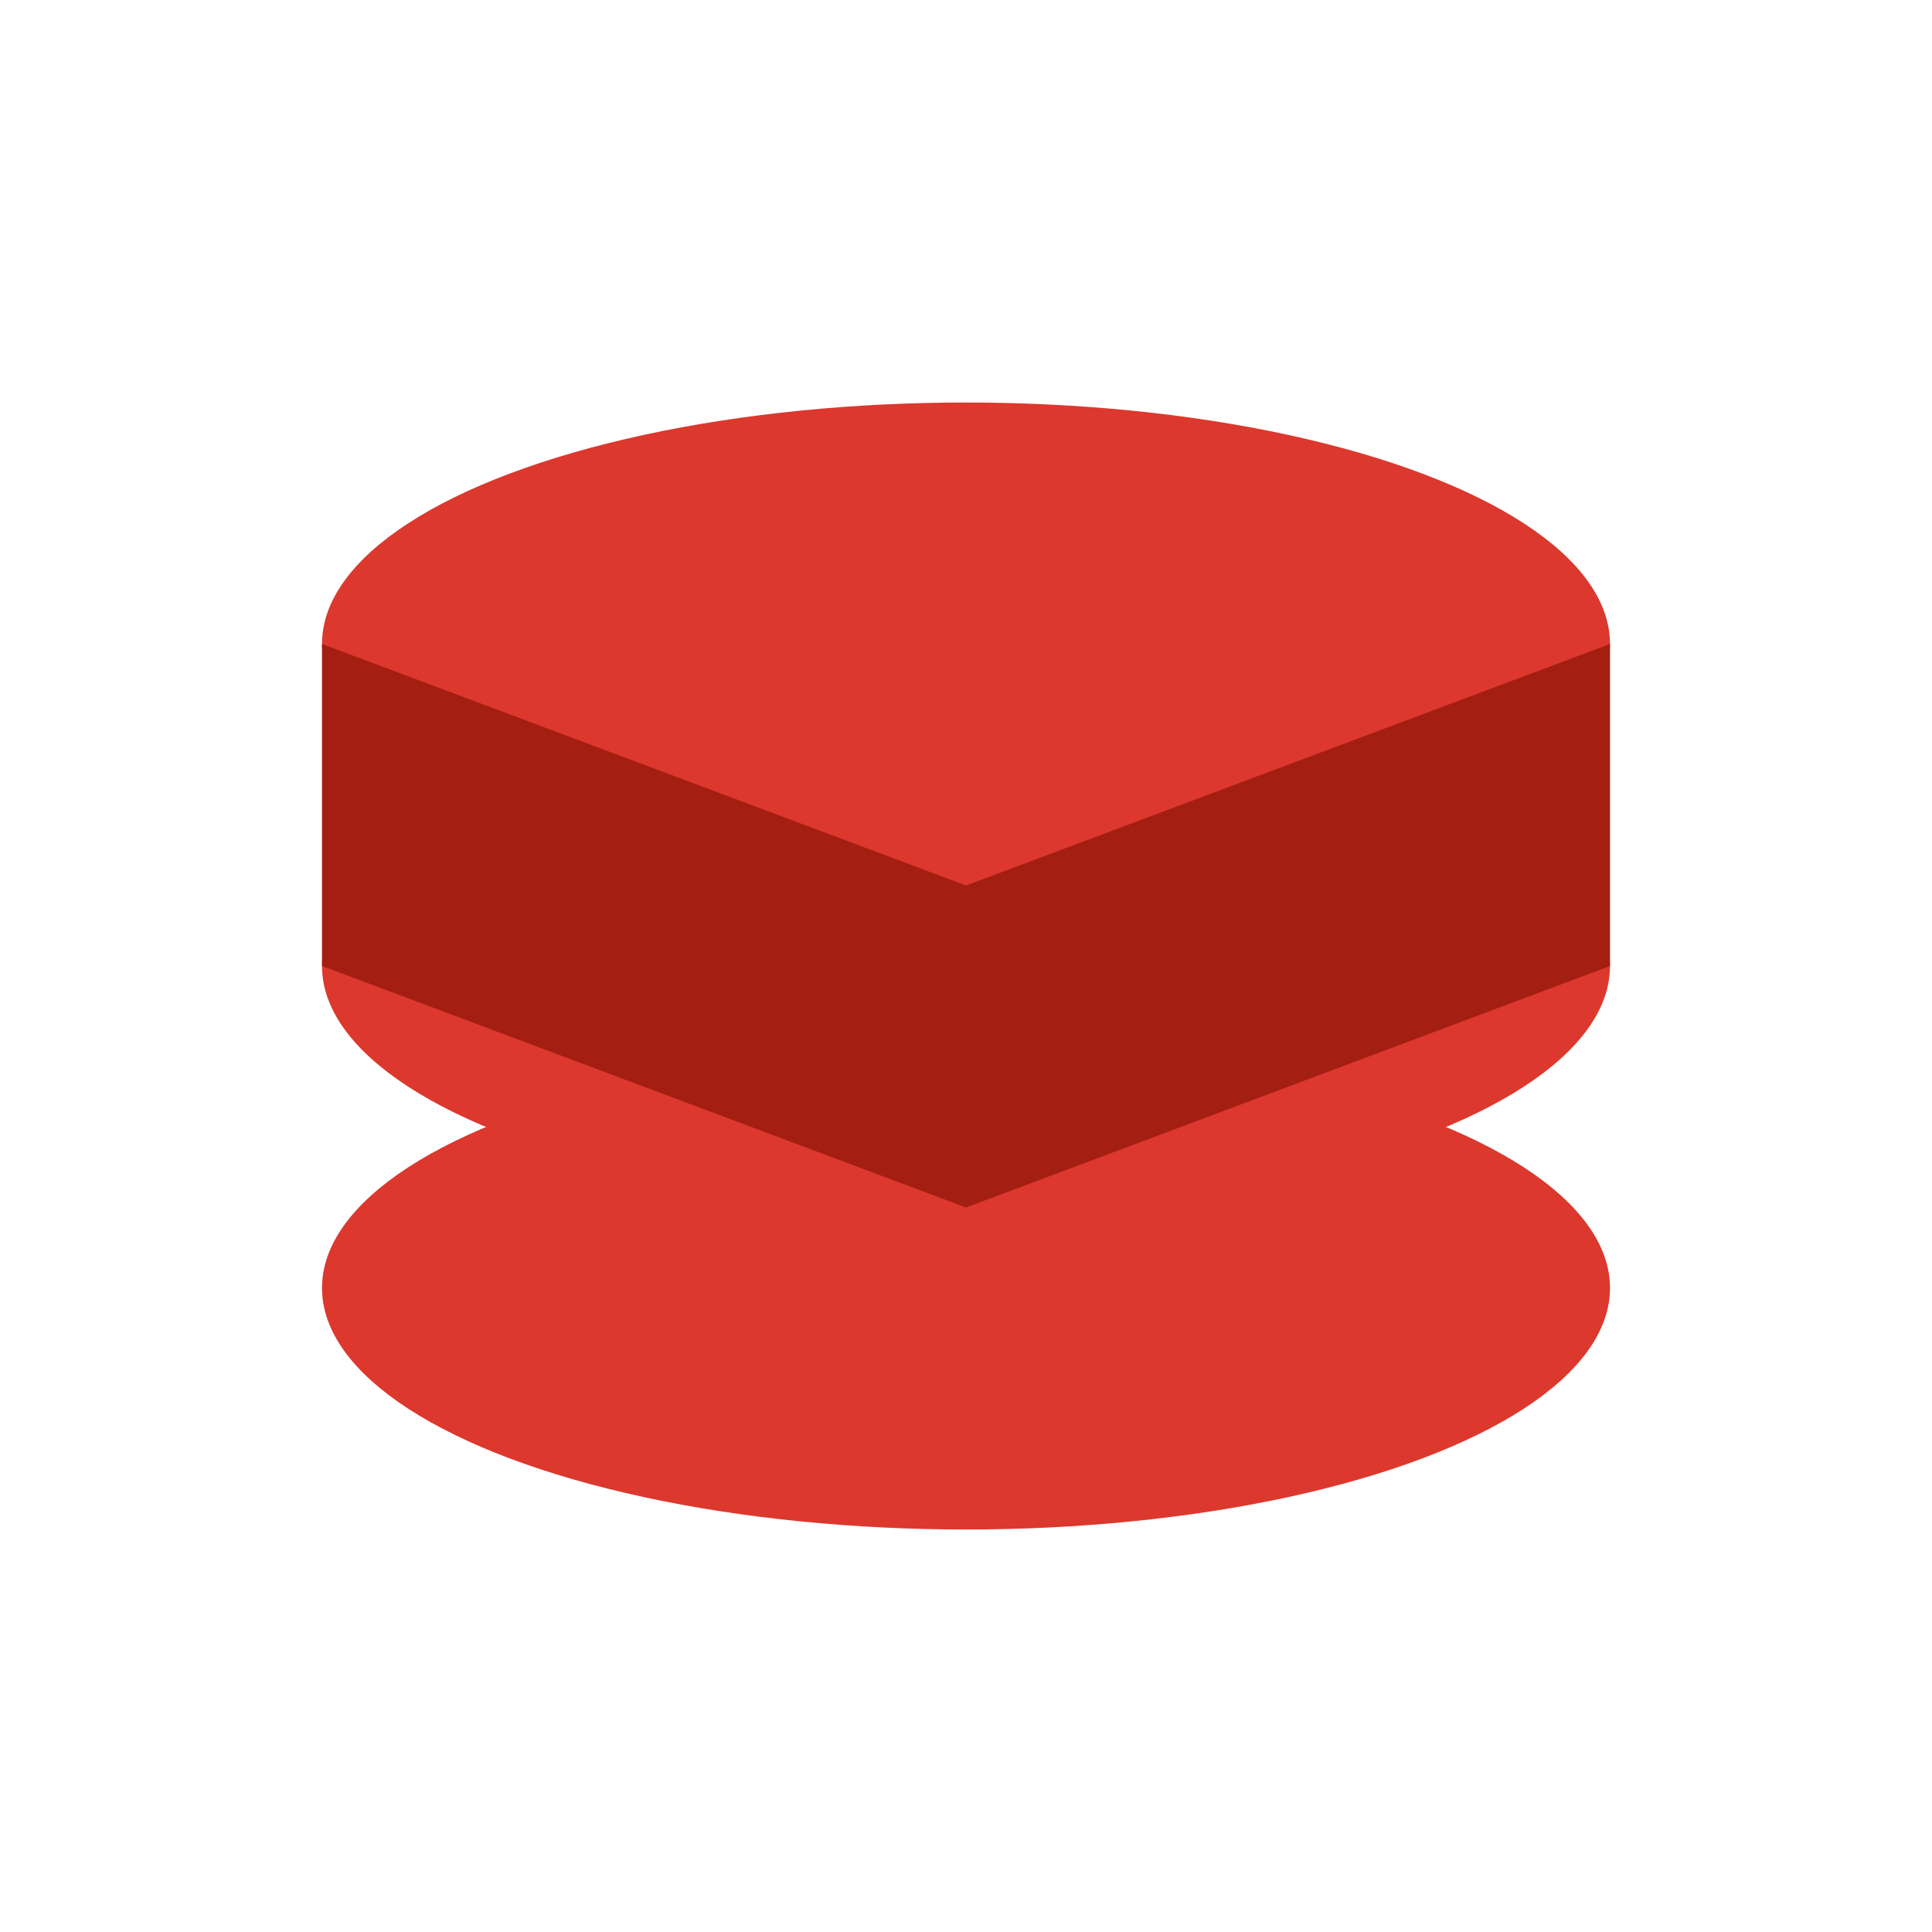 <svg viewBox="0 0 48 48" fill="none" xmlns="http://www.w3.org/2000/svg">
  <ellipse cx="24" cy="16" rx="16" ry="6" fill="#DC382D"/>
  <ellipse cx="24" cy="24" rx="16" ry="6" fill="#DC382D"/>
  <ellipse cx="24" cy="32" rx="16" ry="6" fill="#DC382D"/>
  <path d="M8 16v8l16 6 16-6v-8l-16 6-16-6z" fill="#A41E11"/>
</svg>
